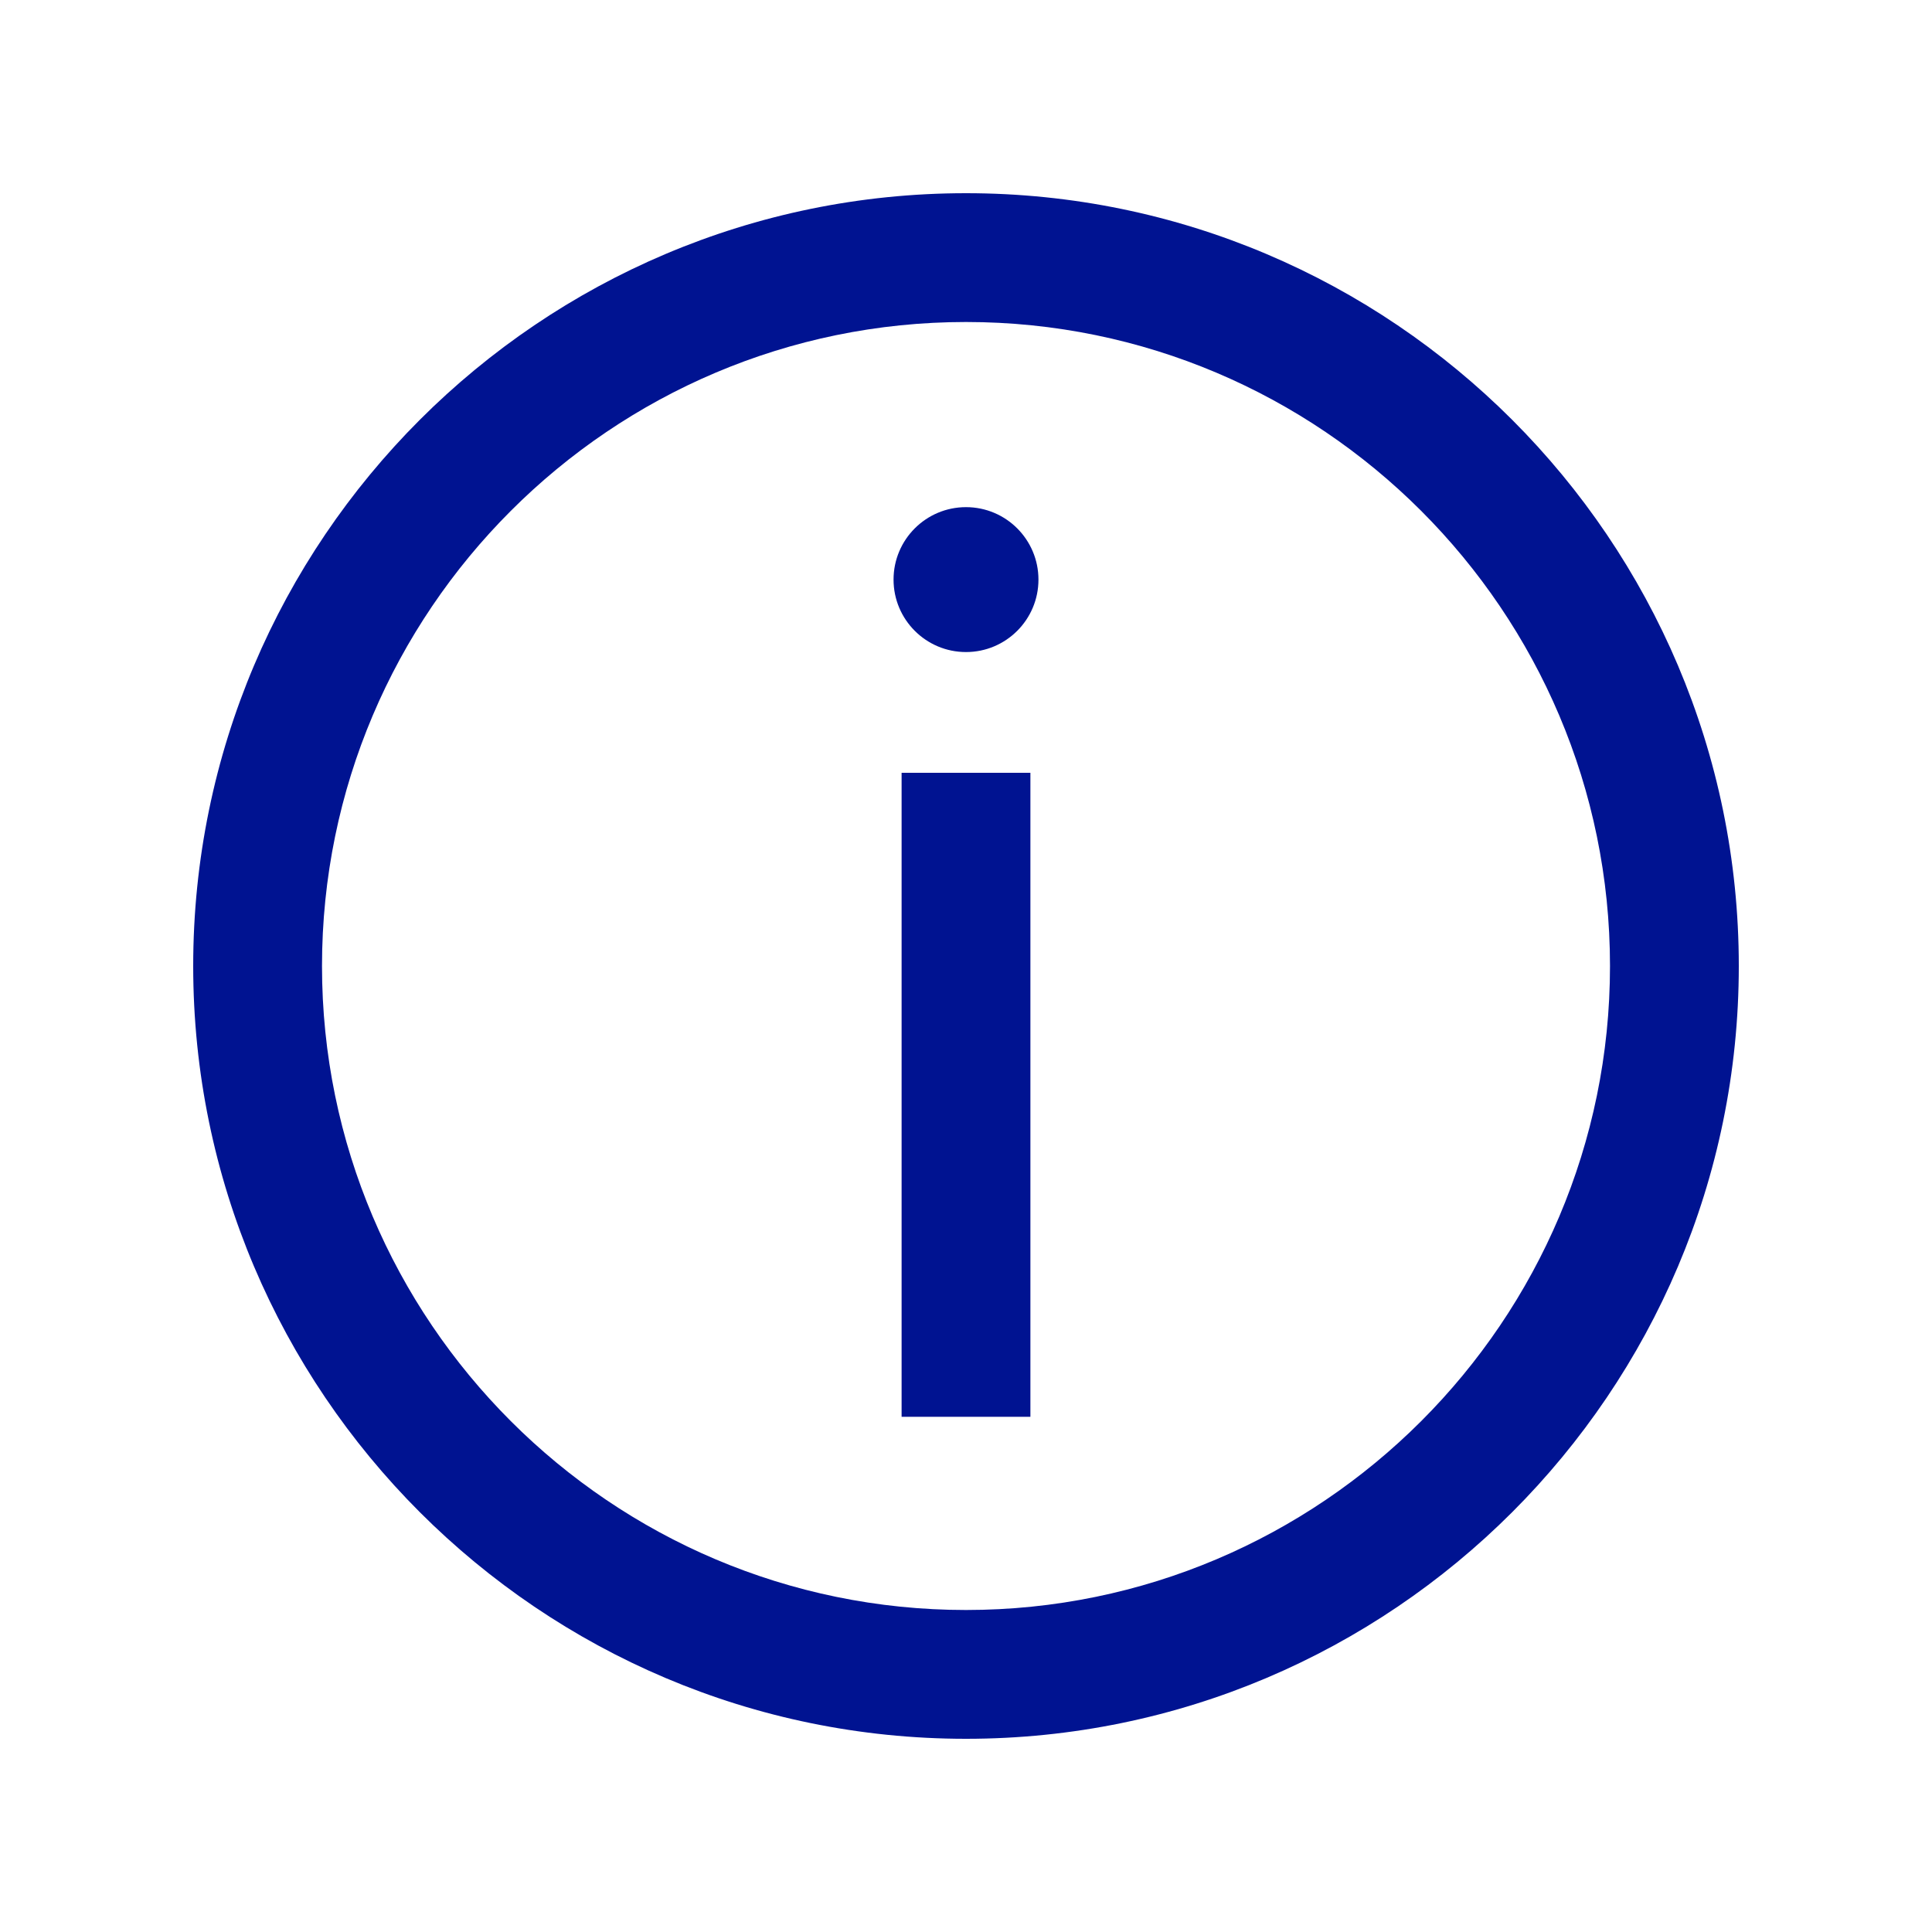 <svg width="24" height="24" viewBox="0 0 24 24" fill="none" xmlns="http://www.w3.org/2000/svg">
<path d="M12 8.1C12.497 8.1 12.9 7.697 12.9 7.2C12.9 6.703 12.497 6.3 12 6.3C11.503 6.3 11.1 6.703 11.1 7.2C11.1 7.697 11.503 8.1 12 8.1Z" fill="#001391"/>
<path d="M12 21.6C6.707 21.6 2.4 17.293 2.4 12C2.4 6.707 6.707 2.4 12 2.4C17.293 2.4 21.6 6.707 21.6 12C21.6 17.293 17.293 21.6 12 21.6ZM12 4C7.589 4 4 7.589 4 12C4 16.411 7.589 20 12 20C16.411 20 20 16.411 20 12C20 7.589 16.411 4 12 4Z" fill="#001391"/>
<path d="M12.8 9.6H11.2V17.6H12.8V9.6Z" fill="#001391"/>
</svg>
